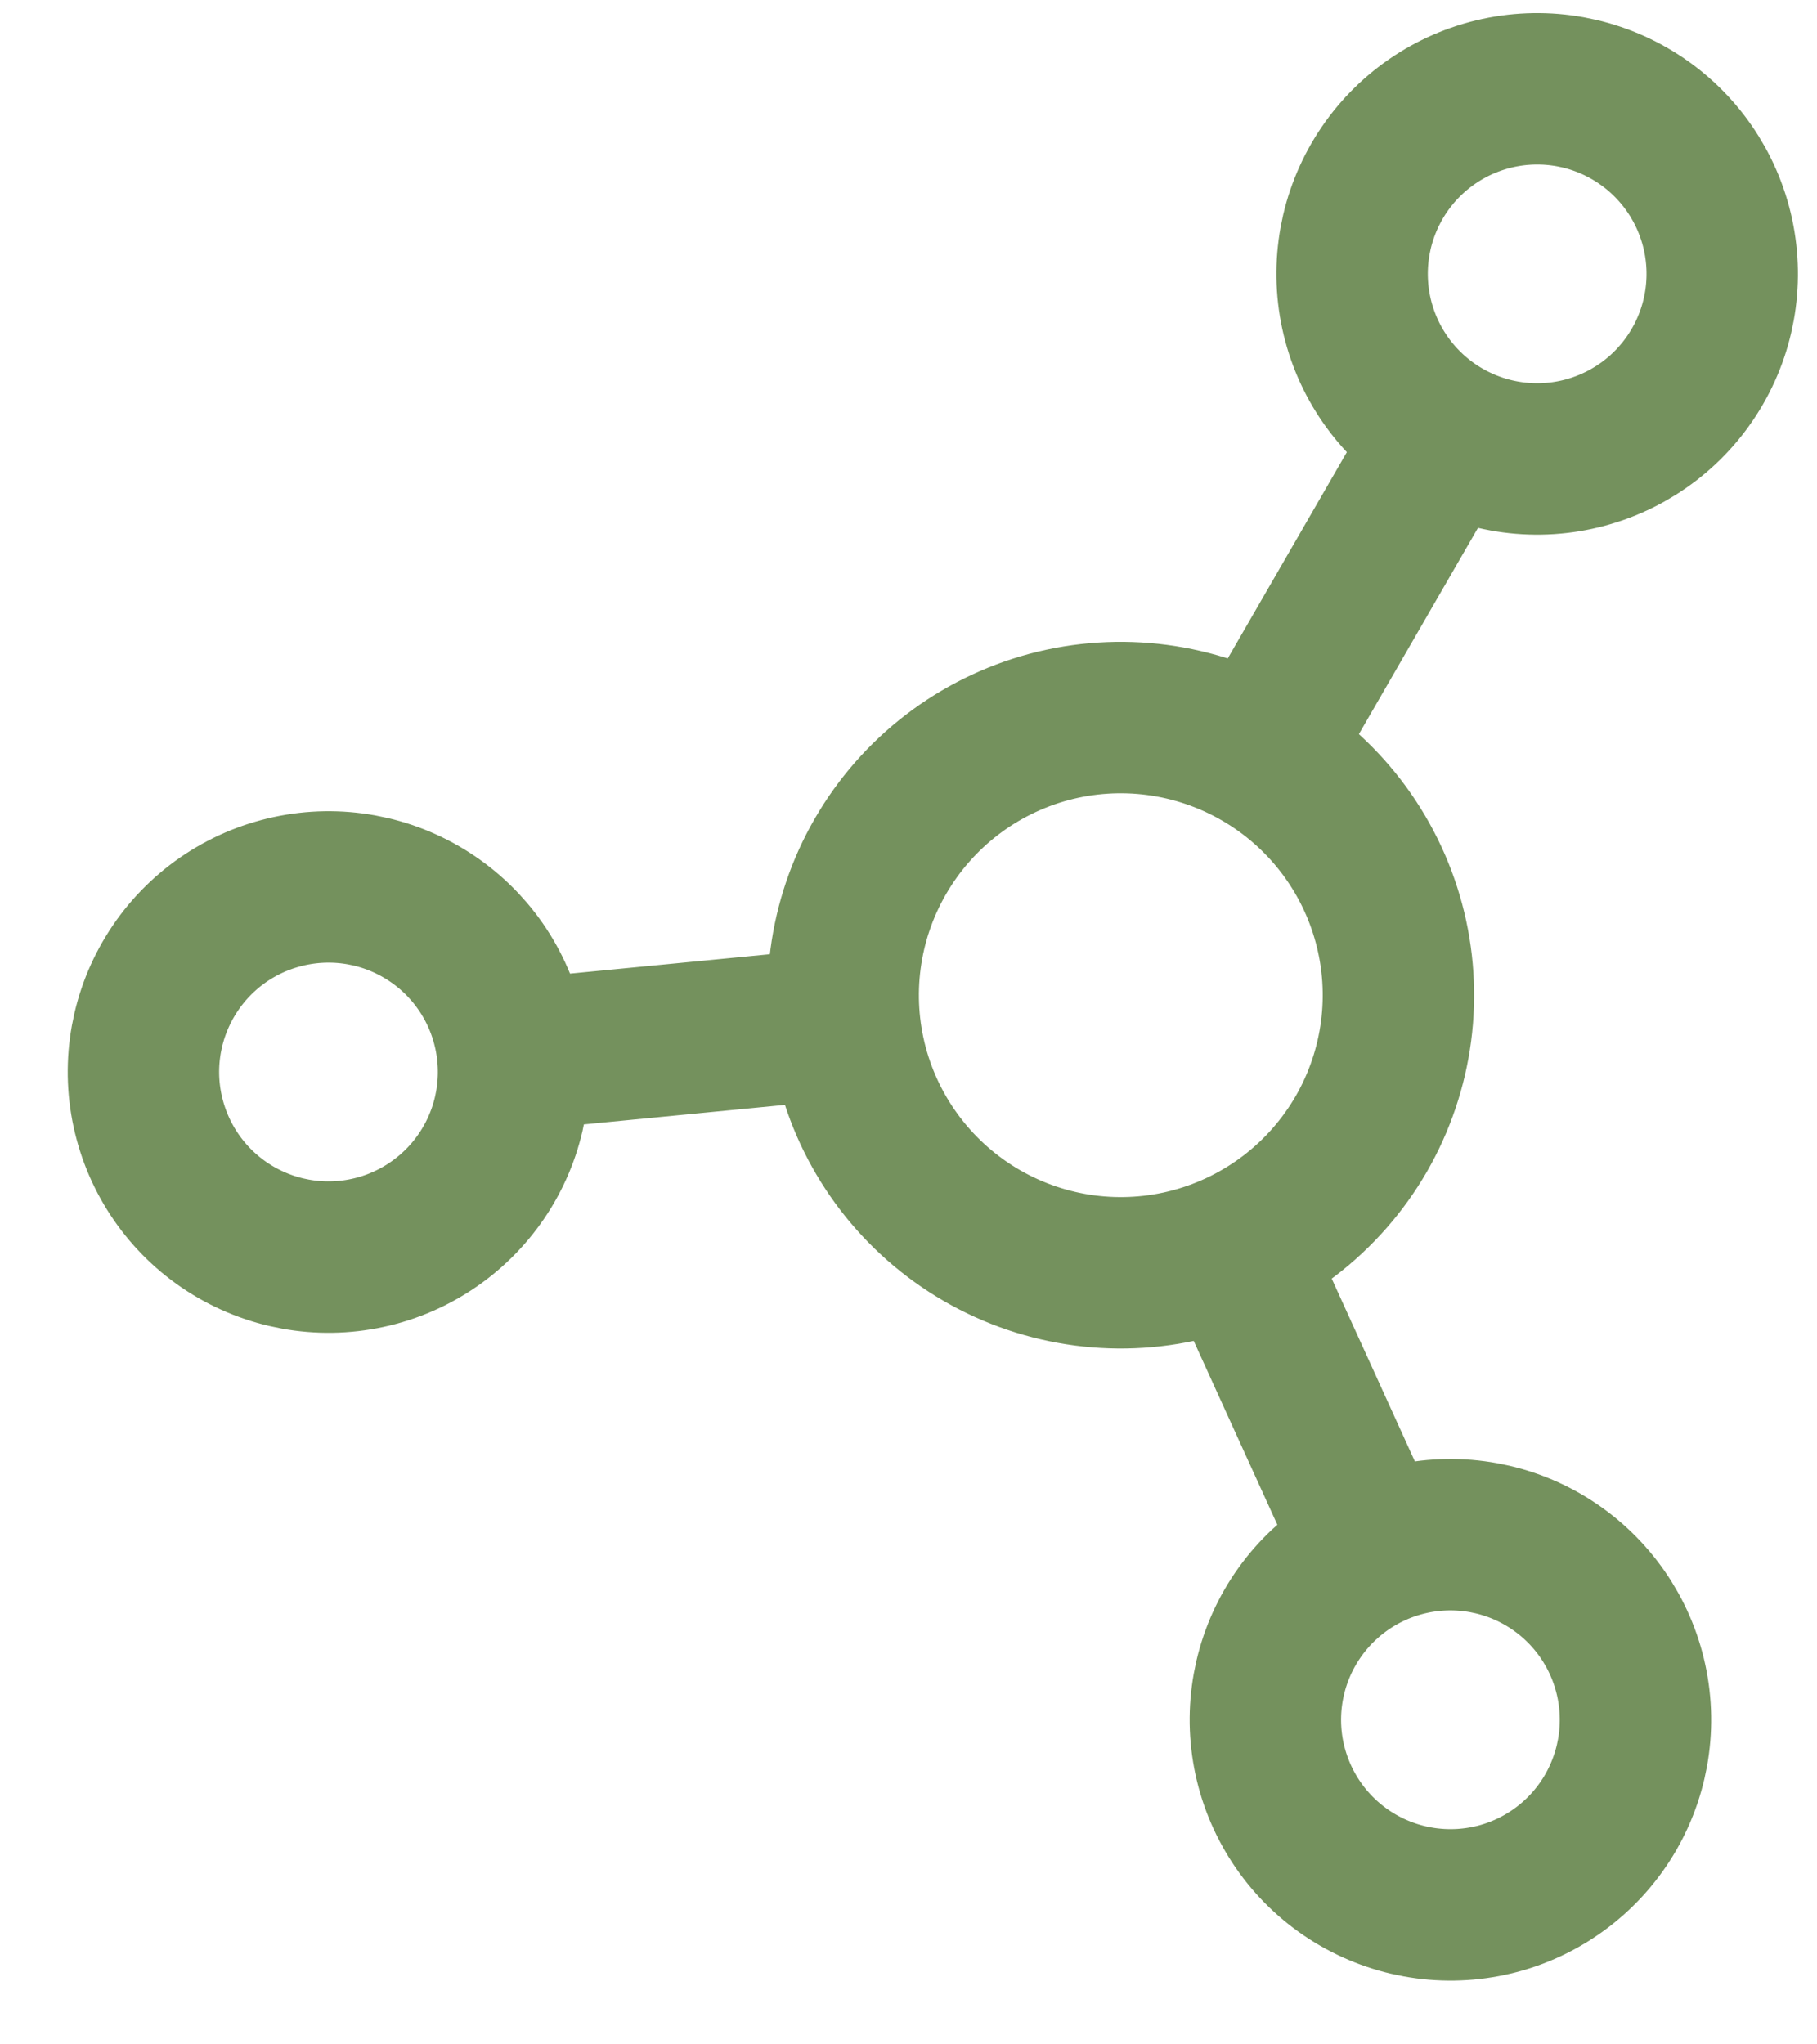 <svg width="24" height="27" viewBox="0 0 24 27" fill="none" xmlns="http://www.w3.org/2000/svg">
<path d="M19.082 5.734C18.52 5.41 18.111 4.876 17.943 4.25C17.775 3.623 17.863 2.956 18.187 2.395C18.511 1.833 19.045 1.424 19.671 1.256C20.298 1.088 20.965 1.176 21.526 1.5C22.088 1.824 22.497 2.358 22.665 2.984C22.833 3.611 22.745 4.278 22.421 4.839C22.097 5.401 21.563 5.81 20.937 5.978C20.311 6.146 19.643 6.058 19.082 5.734ZM19.082 5.734L16.637 9.968M16.637 9.968C17.48 10.454 18.094 11.255 18.346 12.194C18.598 13.134 18.466 14.134 17.98 14.977C17.493 15.819 16.692 16.433 15.753 16.685C14.814 16.937 13.813 16.805 12.971 16.319C12.129 15.832 11.514 15.032 11.262 14.092C11.011 13.153 11.142 12.152 11.629 11.31C12.115 10.468 12.916 9.853 13.855 9.601C14.794 9.35 15.795 9.482 16.637 9.968ZM6.872 13.927L11.058 13.521M18.092 20.404L16.35 16.576M2.222 12.936C1.898 13.497 1.81 14.164 1.978 14.79C2.146 15.417 2.555 15.951 3.117 16.275C3.678 16.599 4.346 16.687 4.972 16.519C5.598 16.351 6.132 15.941 6.456 15.38C6.78 14.819 6.868 14.151 6.7 13.525C6.533 12.899 6.123 12.365 5.561 12.041C5 11.717 4.333 11.629 3.707 11.797C3.08 11.964 2.546 12.374 2.222 12.936ZM17.041 21.491C16.717 22.053 16.629 22.72 16.797 23.346C16.965 23.972 17.374 24.506 17.936 24.83C18.497 25.154 19.164 25.242 19.791 25.075C20.417 24.907 20.951 24.497 21.275 23.936C21.599 23.374 21.687 22.707 21.519 22.081C21.351 21.454 20.942 20.921 20.38 20.596C19.819 20.272 19.151 20.184 18.525 20.352C17.899 20.52 17.365 20.93 17.041 21.491Z" stroke="#74915D" stroke-width="2" stroke-linecap="round" stroke-linejoin="round"/>
</svg>
